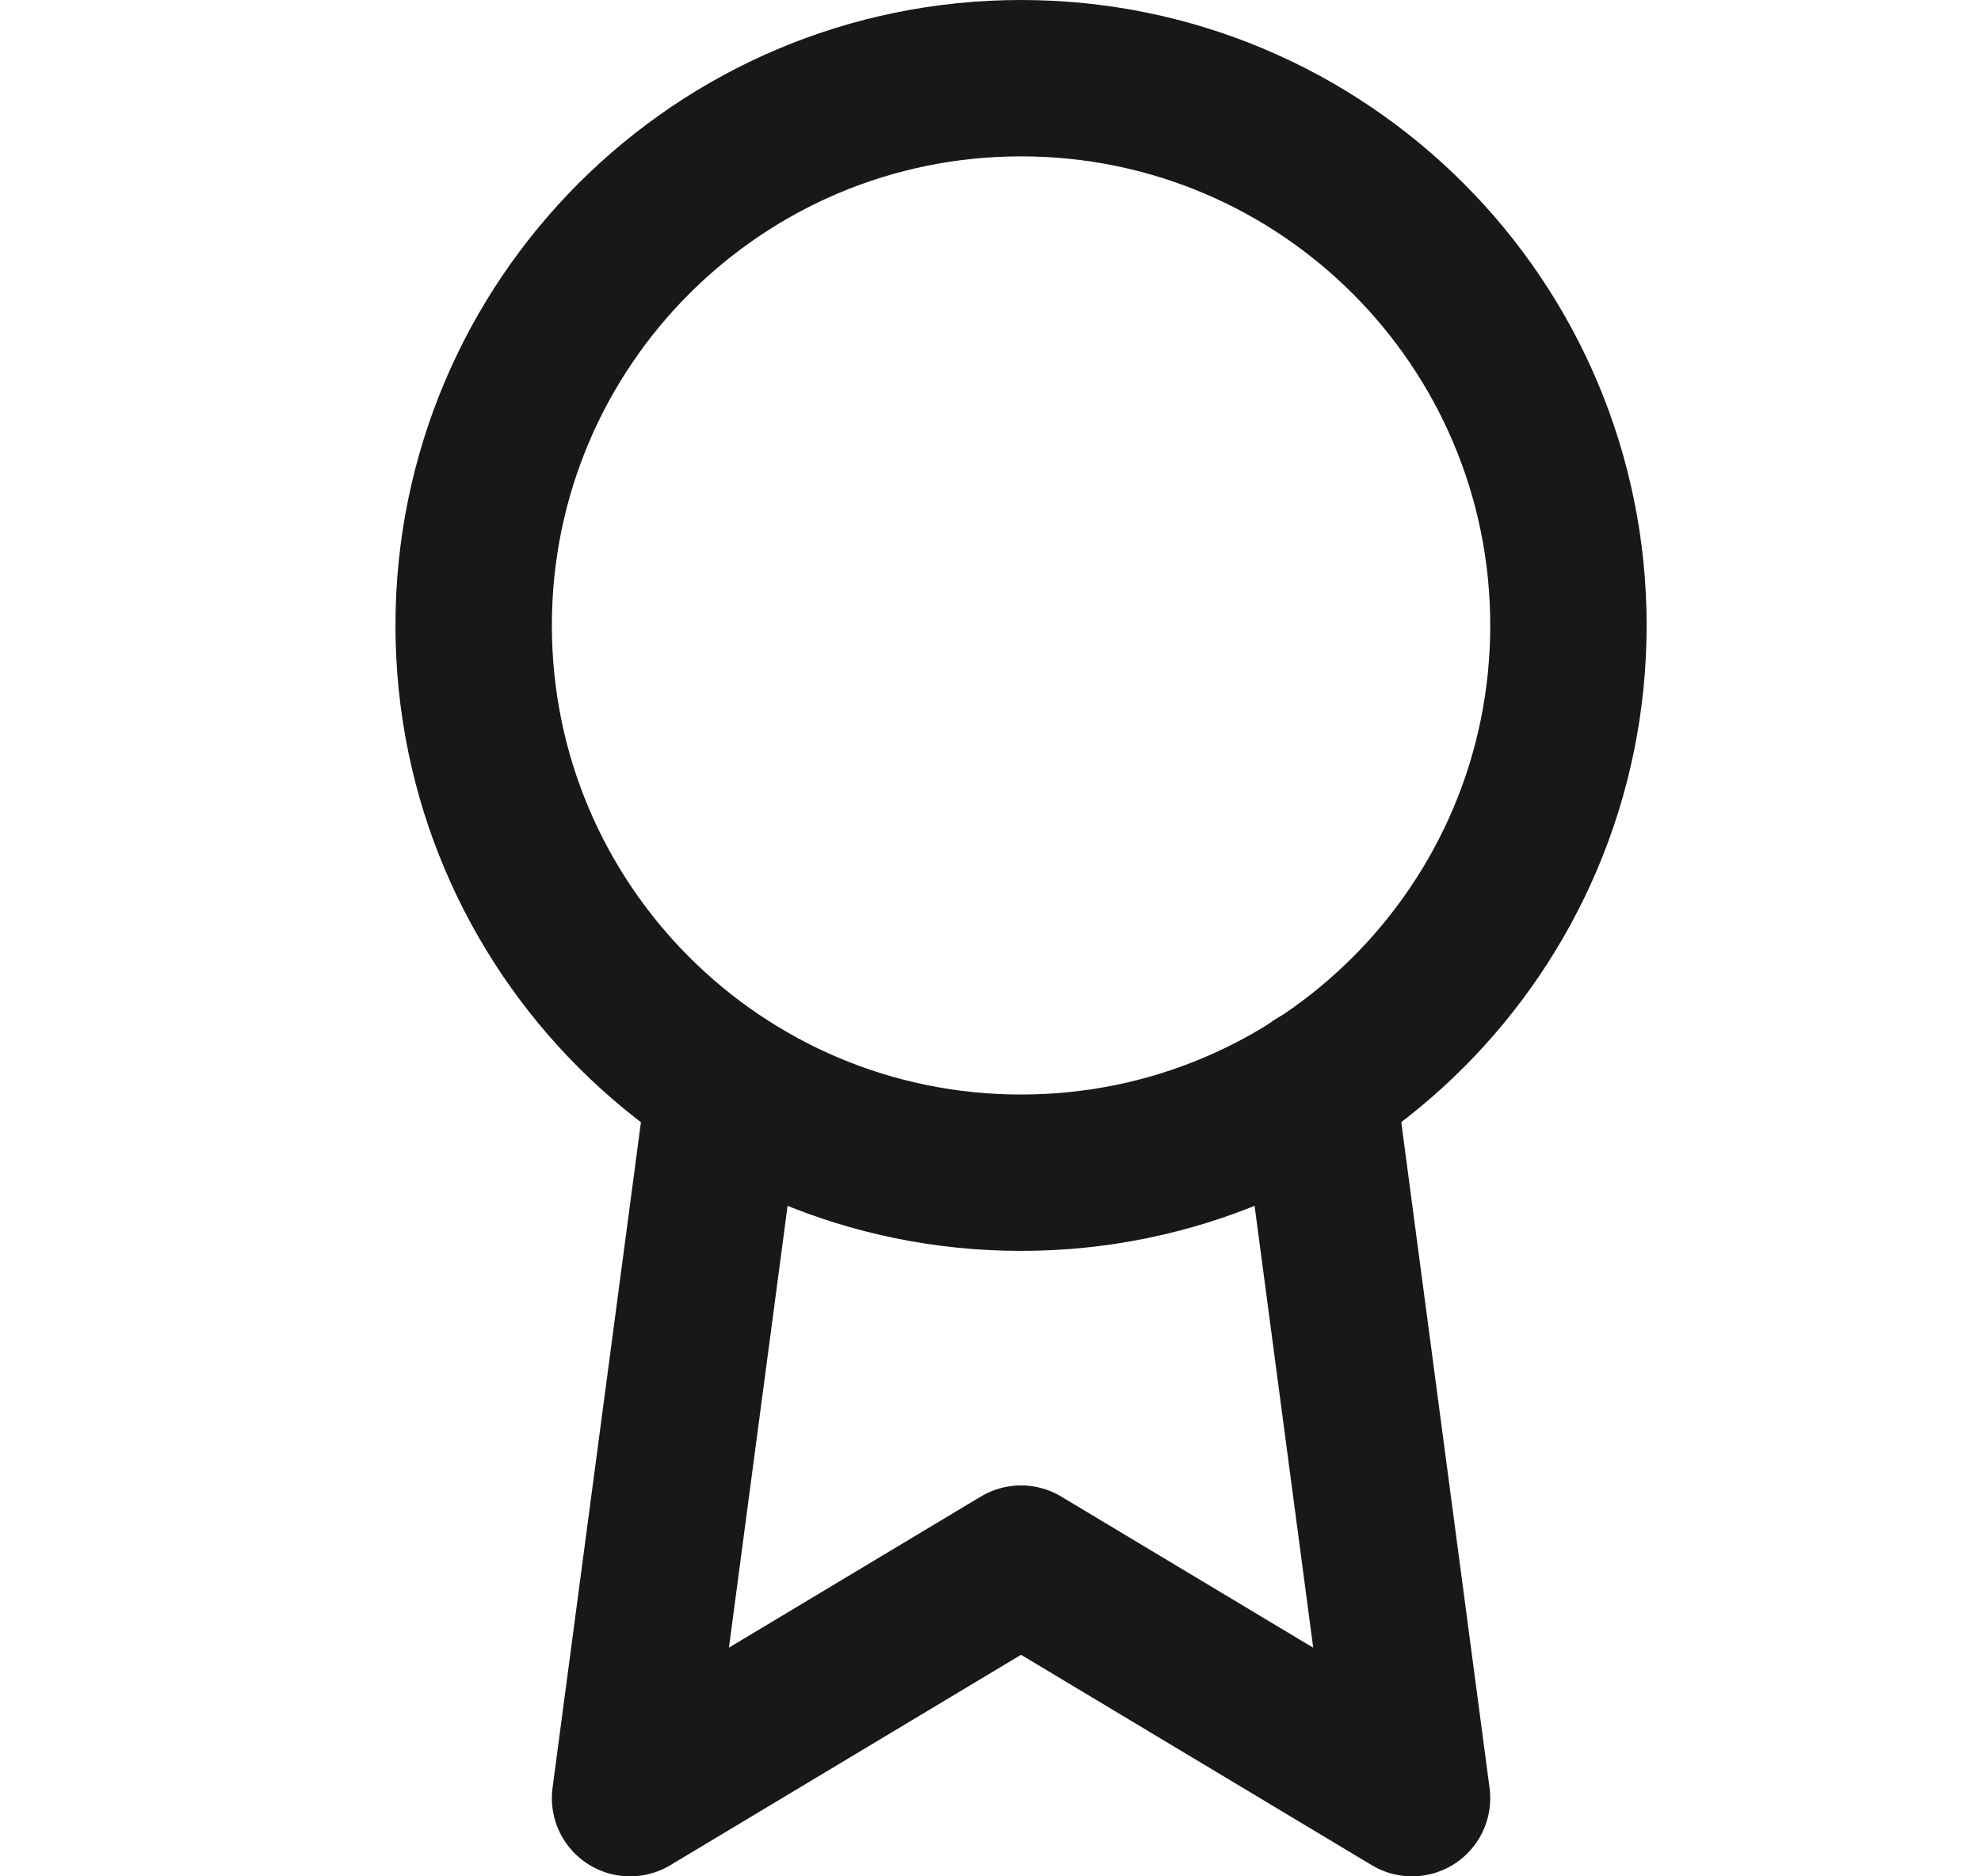<svg width="19" height="18" viewBox="0 0 19 18" fill="none" xmlns="http://www.w3.org/2000/svg">
<path d="M9.793 11.25C12.693 11.25 15.043 8.899 15.043 6C15.043 3.101 12.693 0.75 9.793 0.75C6.893 0.75 4.543 3.101 4.543 6C4.543 8.899 6.893 11.25 9.793 11.25Z" stroke="#181818" stroke-width="1.5" stroke-linecap="round" stroke-linejoin="round"/>
<path d="M6.95 10.418L6.043 17.25L9.793 15L13.543 17.25L12.636 10.41" stroke="#181818" stroke-width="1.5" stroke-linecap="round" stroke-linejoin="round"/>
</svg>
